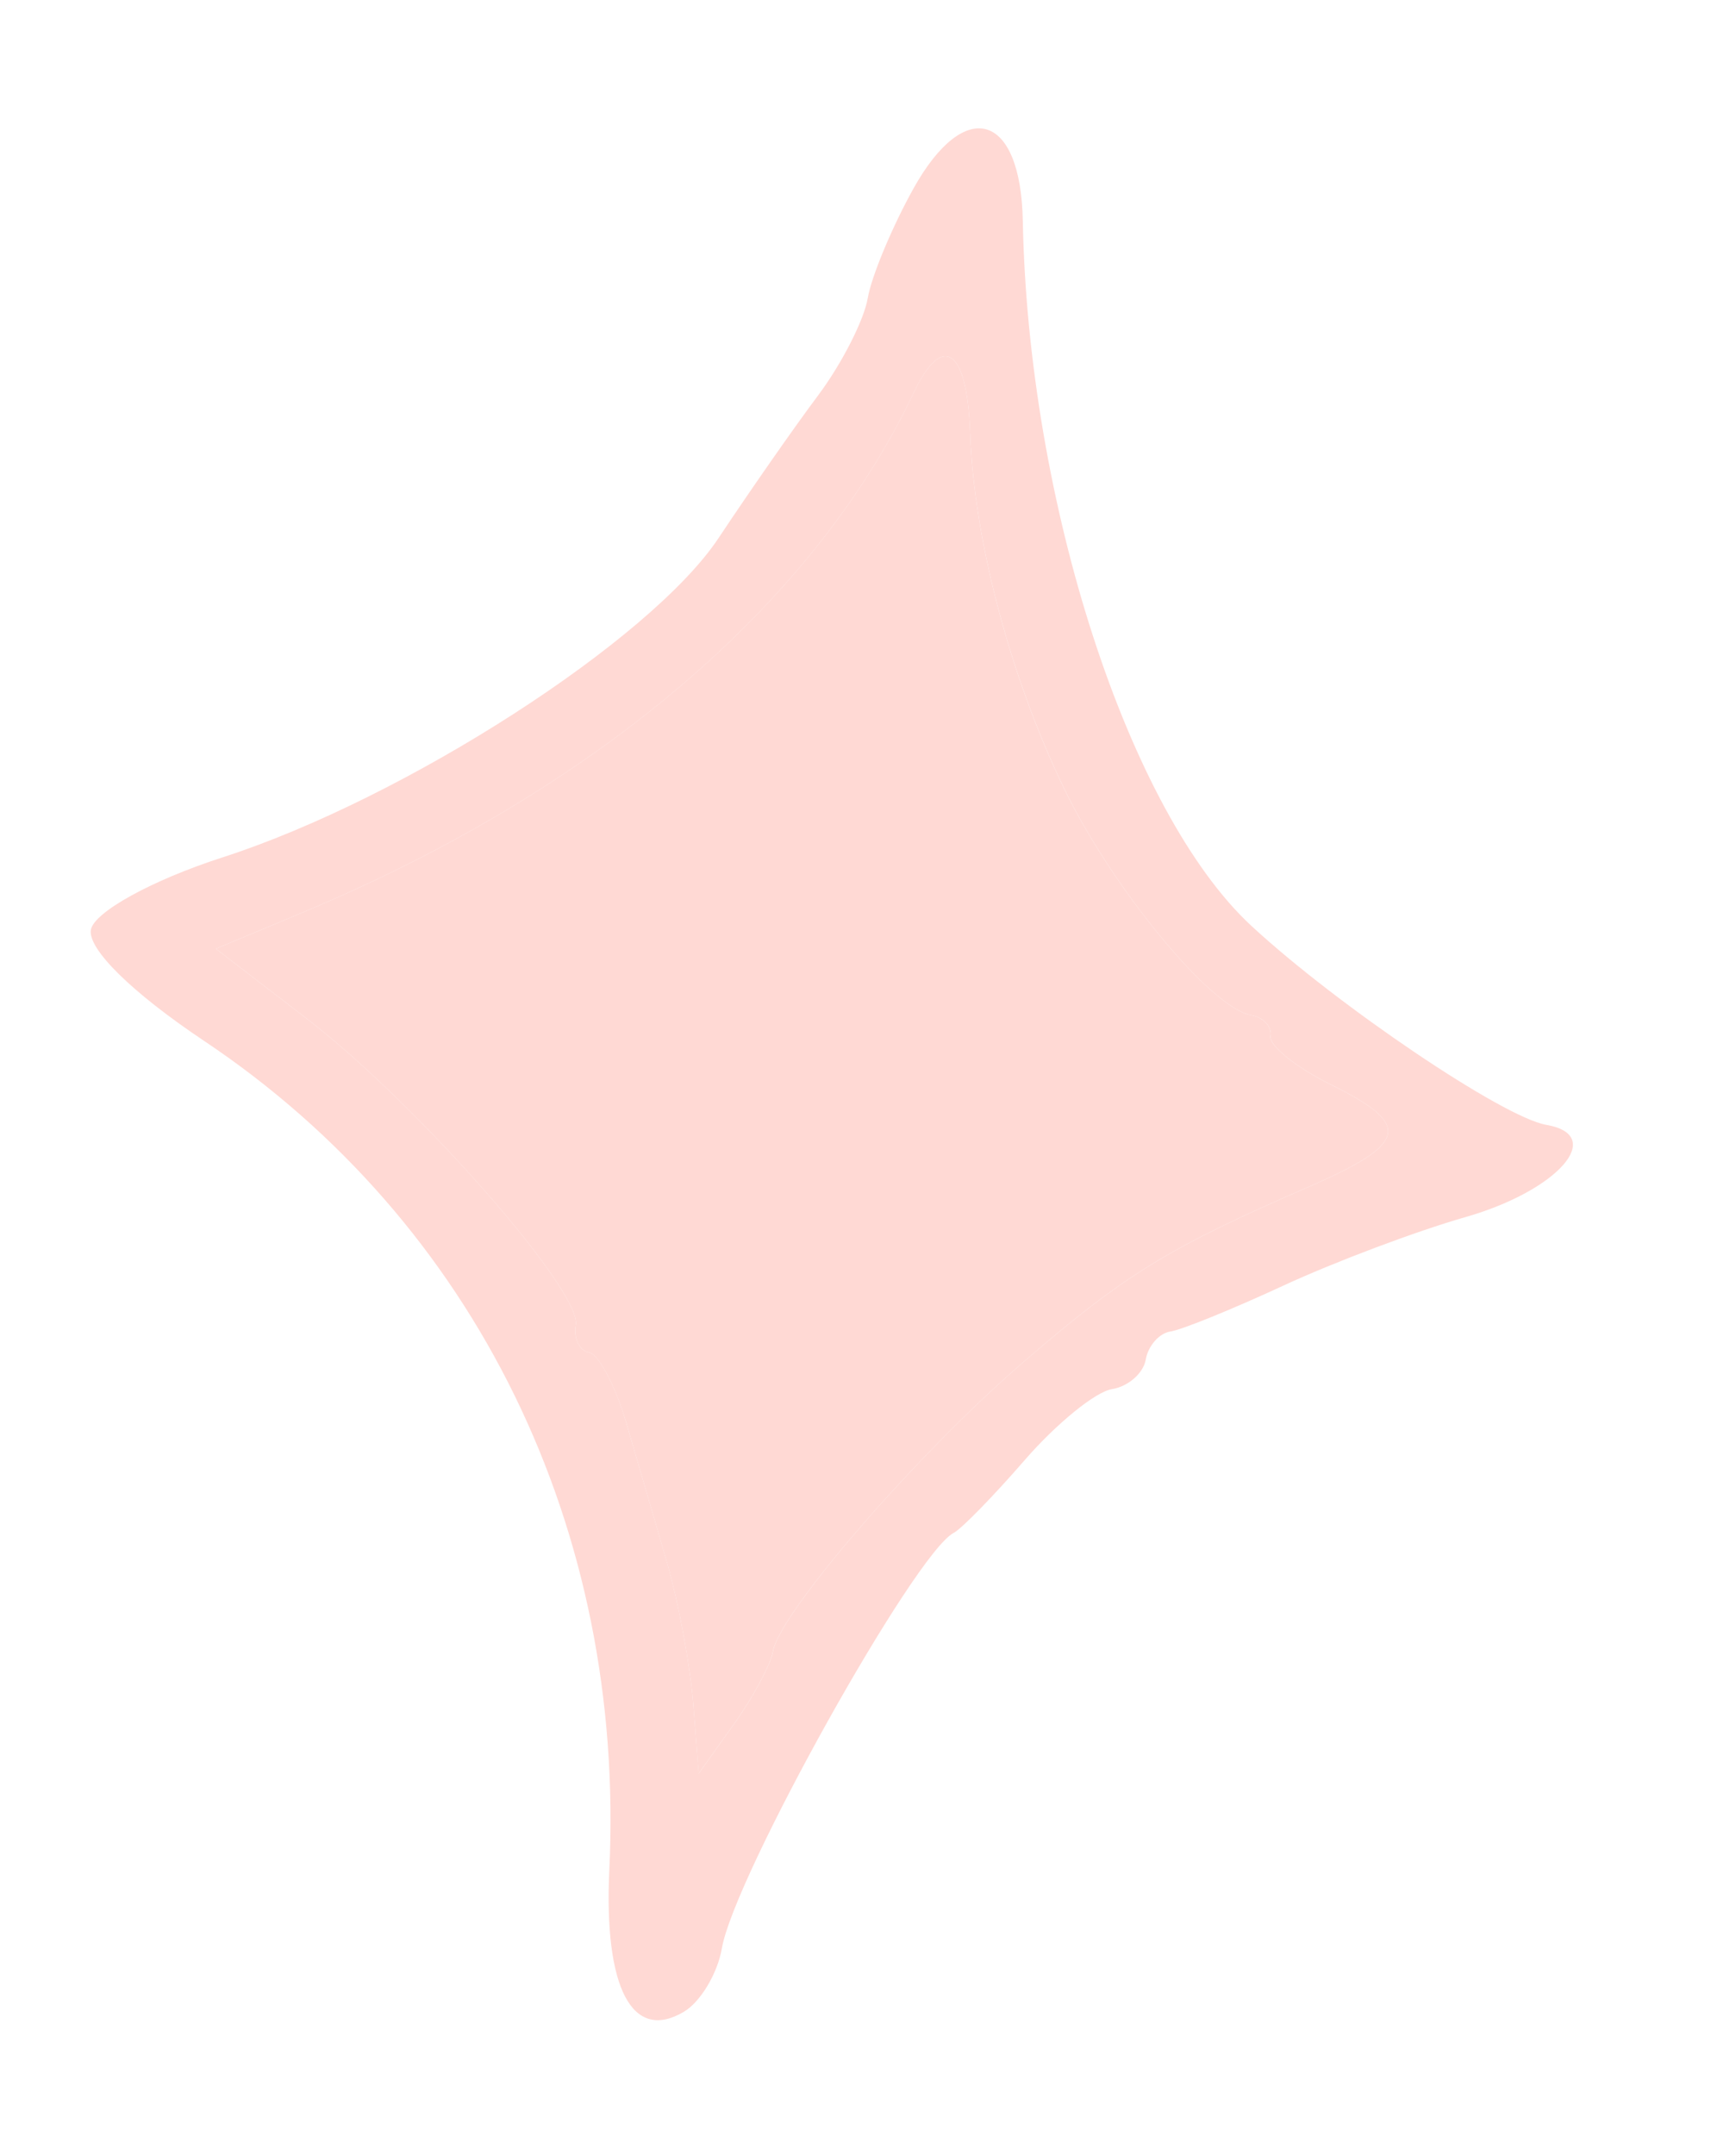 <?xml version="1.0" encoding="UTF-8"?> <svg xmlns="http://www.w3.org/2000/svg" width="29" height="36" viewBox="0 0 29 36" fill="none"><path fill-rule="evenodd" clip-rule="evenodd" d="M11.424 33.603C11.701 33.439 11.987 32.962 12.059 32.542C12.266 31.34 15.278 25.944 15.931 25.604C16.062 25.537 16.599 24.986 17.124 24.381C17.65 23.776 18.302 23.246 18.574 23.203C18.846 23.16 19.101 22.937 19.14 22.708C19.18 22.479 19.365 22.268 19.552 22.24C19.74 22.213 20.589 21.867 21.44 21.473C22.291 21.079 23.659 20.564 24.481 20.329C26.029 19.886 26.838 18.961 25.83 18.788C25.111 18.664 22.347 16.799 20.907 15.467C18.854 13.568 17.175 8.392 17.086 3.686C17.051 1.882 16.12 1.607 15.261 3.146C14.903 3.789 14.558 4.615 14.495 4.983C14.432 5.35 14.059 6.08 13.666 6.605C13.273 7.129 12.526 8.2 12.005 8.985C10.87 10.695 6.767 13.337 3.714 14.322C2.539 14.701 1.569 15.236 1.518 15.531C1.464 15.852 2.206 16.581 3.405 17.383C7.945 20.416 10.449 25.535 10.179 31.227C10.085 33.206 10.561 34.114 11.424 33.603ZM12.258 28.801C12.581 28.35 12.875 27.801 12.913 27.583C13.024 26.937 15.314 24.29 17.087 22.758C18.779 21.296 19.508 20.847 21.849 19.829C23.523 19.101 23.594 18.79 22.24 18.12C21.654 17.831 21.198 17.465 21.225 17.307C21.252 17.149 21.105 16.991 20.897 16.955C20.23 16.84 18.576 14.831 17.77 13.157C16.87 11.289 16.268 9.003 16.205 7.217C16.156 5.826 15.745 5.541 15.262 6.563C13.581 10.109 9.947 13.197 5.044 15.246L3.606 15.847L5.124 17.014C6.96 18.425 9.716 21.562 9.618 22.129C9.579 22.355 9.679 22.561 9.84 22.589C10 22.617 10.28 23.144 10.46 23.761C10.642 24.378 10.947 25.426 11.14 26.09C11.332 26.754 11.531 27.821 11.581 28.46L11.672 29.623L12.258 28.801Z" fill="#FFD9D4"></path><path d="M12.258 28.801C12.58 28.35 12.875 27.801 12.912 27.583C13.024 26.937 15.314 24.29 17.087 22.758C18.778 21.296 19.507 20.847 21.849 19.829C23.523 19.1 23.594 18.79 22.239 18.12C21.654 17.831 21.197 17.465 21.224 17.307C21.252 17.149 21.104 16.991 20.897 16.955C20.23 16.84 18.576 14.831 17.769 13.157C16.869 11.289 16.267 9.003 16.205 7.217C16.156 5.826 15.745 5.541 15.261 6.563C13.58 10.109 9.946 13.197 5.043 15.246L3.606 15.847L5.124 17.014C6.959 18.425 9.715 21.562 9.618 22.129C9.579 22.355 9.678 22.561 9.839 22.589C9.999 22.617 10.279 23.144 10.46 23.761C10.641 24.378 10.947 25.426 11.139 26.09C11.332 26.754 11.53 27.821 11.581 28.46L11.671 29.623L12.258 28.801Z" fill="#FFD9D4"></path></svg> 